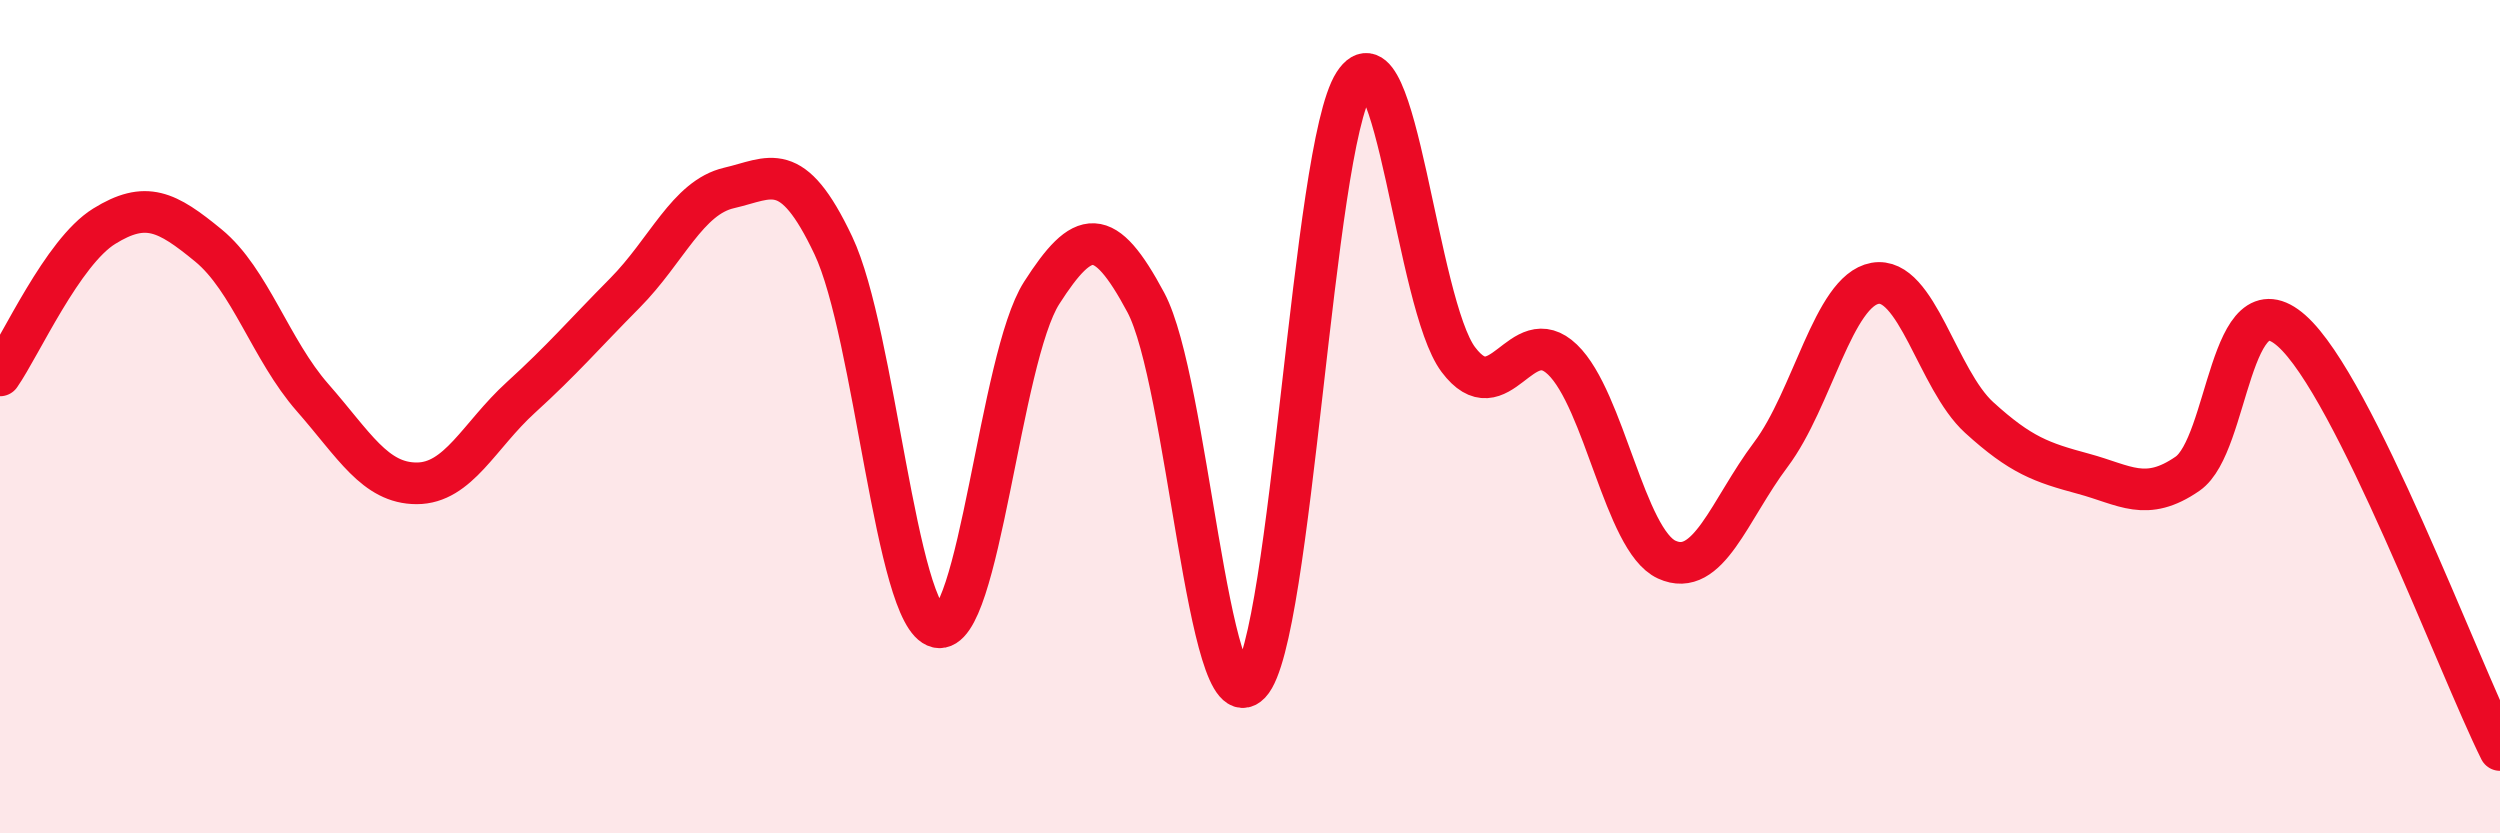 
    <svg width="60" height="20" viewBox="0 0 60 20" xmlns="http://www.w3.org/2000/svg">
      <path
        d="M 0,9.01 C 0.5,8.29 1.5,6.05 2.5,5.43 C 3.5,4.81 4,5.07 5,5.89 C 6,6.71 6.5,8.4 7.5,9.54 C 8.5,10.68 9,11.6 10,11.6 C 11,11.6 11.5,10.45 12.5,9.54 C 13.5,8.63 14,8.04 15,7.03 C 16,6.02 16.5,4.74 17.5,4.51 C 18.5,4.28 19,3.78 20,5.89 C 21,8 21.5,14.82 22.5,15.05 C 23.5,15.28 24,8.59 25,7.03 C 26,5.47 26.5,5.39 27.5,7.26 C 28.5,9.13 29,17.45 30,16.4 C 31,15.35 31.5,3.55 32.5,2 C 33.5,0.45 34,7.3 35,8.63 C 36,9.96 36.5,7.67 37.5,8.63 C 38.5,9.59 39,12.97 40,13.43 C 41,13.89 41.5,12.24 42.5,10.91 C 43.5,9.58 44,6.98 45,6.8 C 46,6.62 46.5,9.11 47.5,10.02 C 48.5,10.93 49,11.1 50,11.37 C 51,11.64 51.5,12.06 52.5,11.37 C 53.5,10.68 53.5,6.61 55,7.94 C 56.5,9.27 59,15.99 60,18L60 20L0 20Z"
        fill="#EB0A25"
        opacity="0.1"
        stroke-linecap="round"
        stroke-linejoin="round"
      />
      <path
        d="M 0,9.01 C 0.5,8.29 1.5,6.05 2.5,5.43 C 3.5,4.81 4,5.07 5,5.89 C 6,6.71 6.5,8.4 7.5,9.54 C 8.5,10.68 9,11.6 10,11.6 C 11,11.6 11.5,10.45 12.5,9.54 C 13.5,8.63 14,8.04 15,7.03 C 16,6.02 16.5,4.74 17.5,4.51 C 18.5,4.28 19,3.78 20,5.89 C 21,8 21.5,14.82 22.5,15.05 C 23.5,15.28 24,8.59 25,7.03 C 26,5.47 26.5,5.39 27.5,7.26 C 28.5,9.13 29,17.45 30,16.4 C 31,15.35 31.5,3.55 32.5,2 C 33.5,0.45 34,7.3 35,8.63 C 36,9.96 36.5,7.67 37.5,8.63 C 38.5,9.59 39,12.97 40,13.43 C 41,13.89 41.5,12.24 42.5,10.91 C 43.5,9.58 44,6.98 45,6.8 C 46,6.62 46.5,9.11 47.5,10.02 C 48.5,10.93 49,11.1 50,11.37 C 51,11.64 51.5,12.06 52.5,11.37 C 53.5,10.68 53.5,6.61 55,7.94 C 56.5,9.27 59,15.99 60,18"
        stroke="#EB0A25"
        stroke-width="1"
        fill="none"
        stroke-linecap="round"
        stroke-linejoin="round"
      />
    </svg>
  